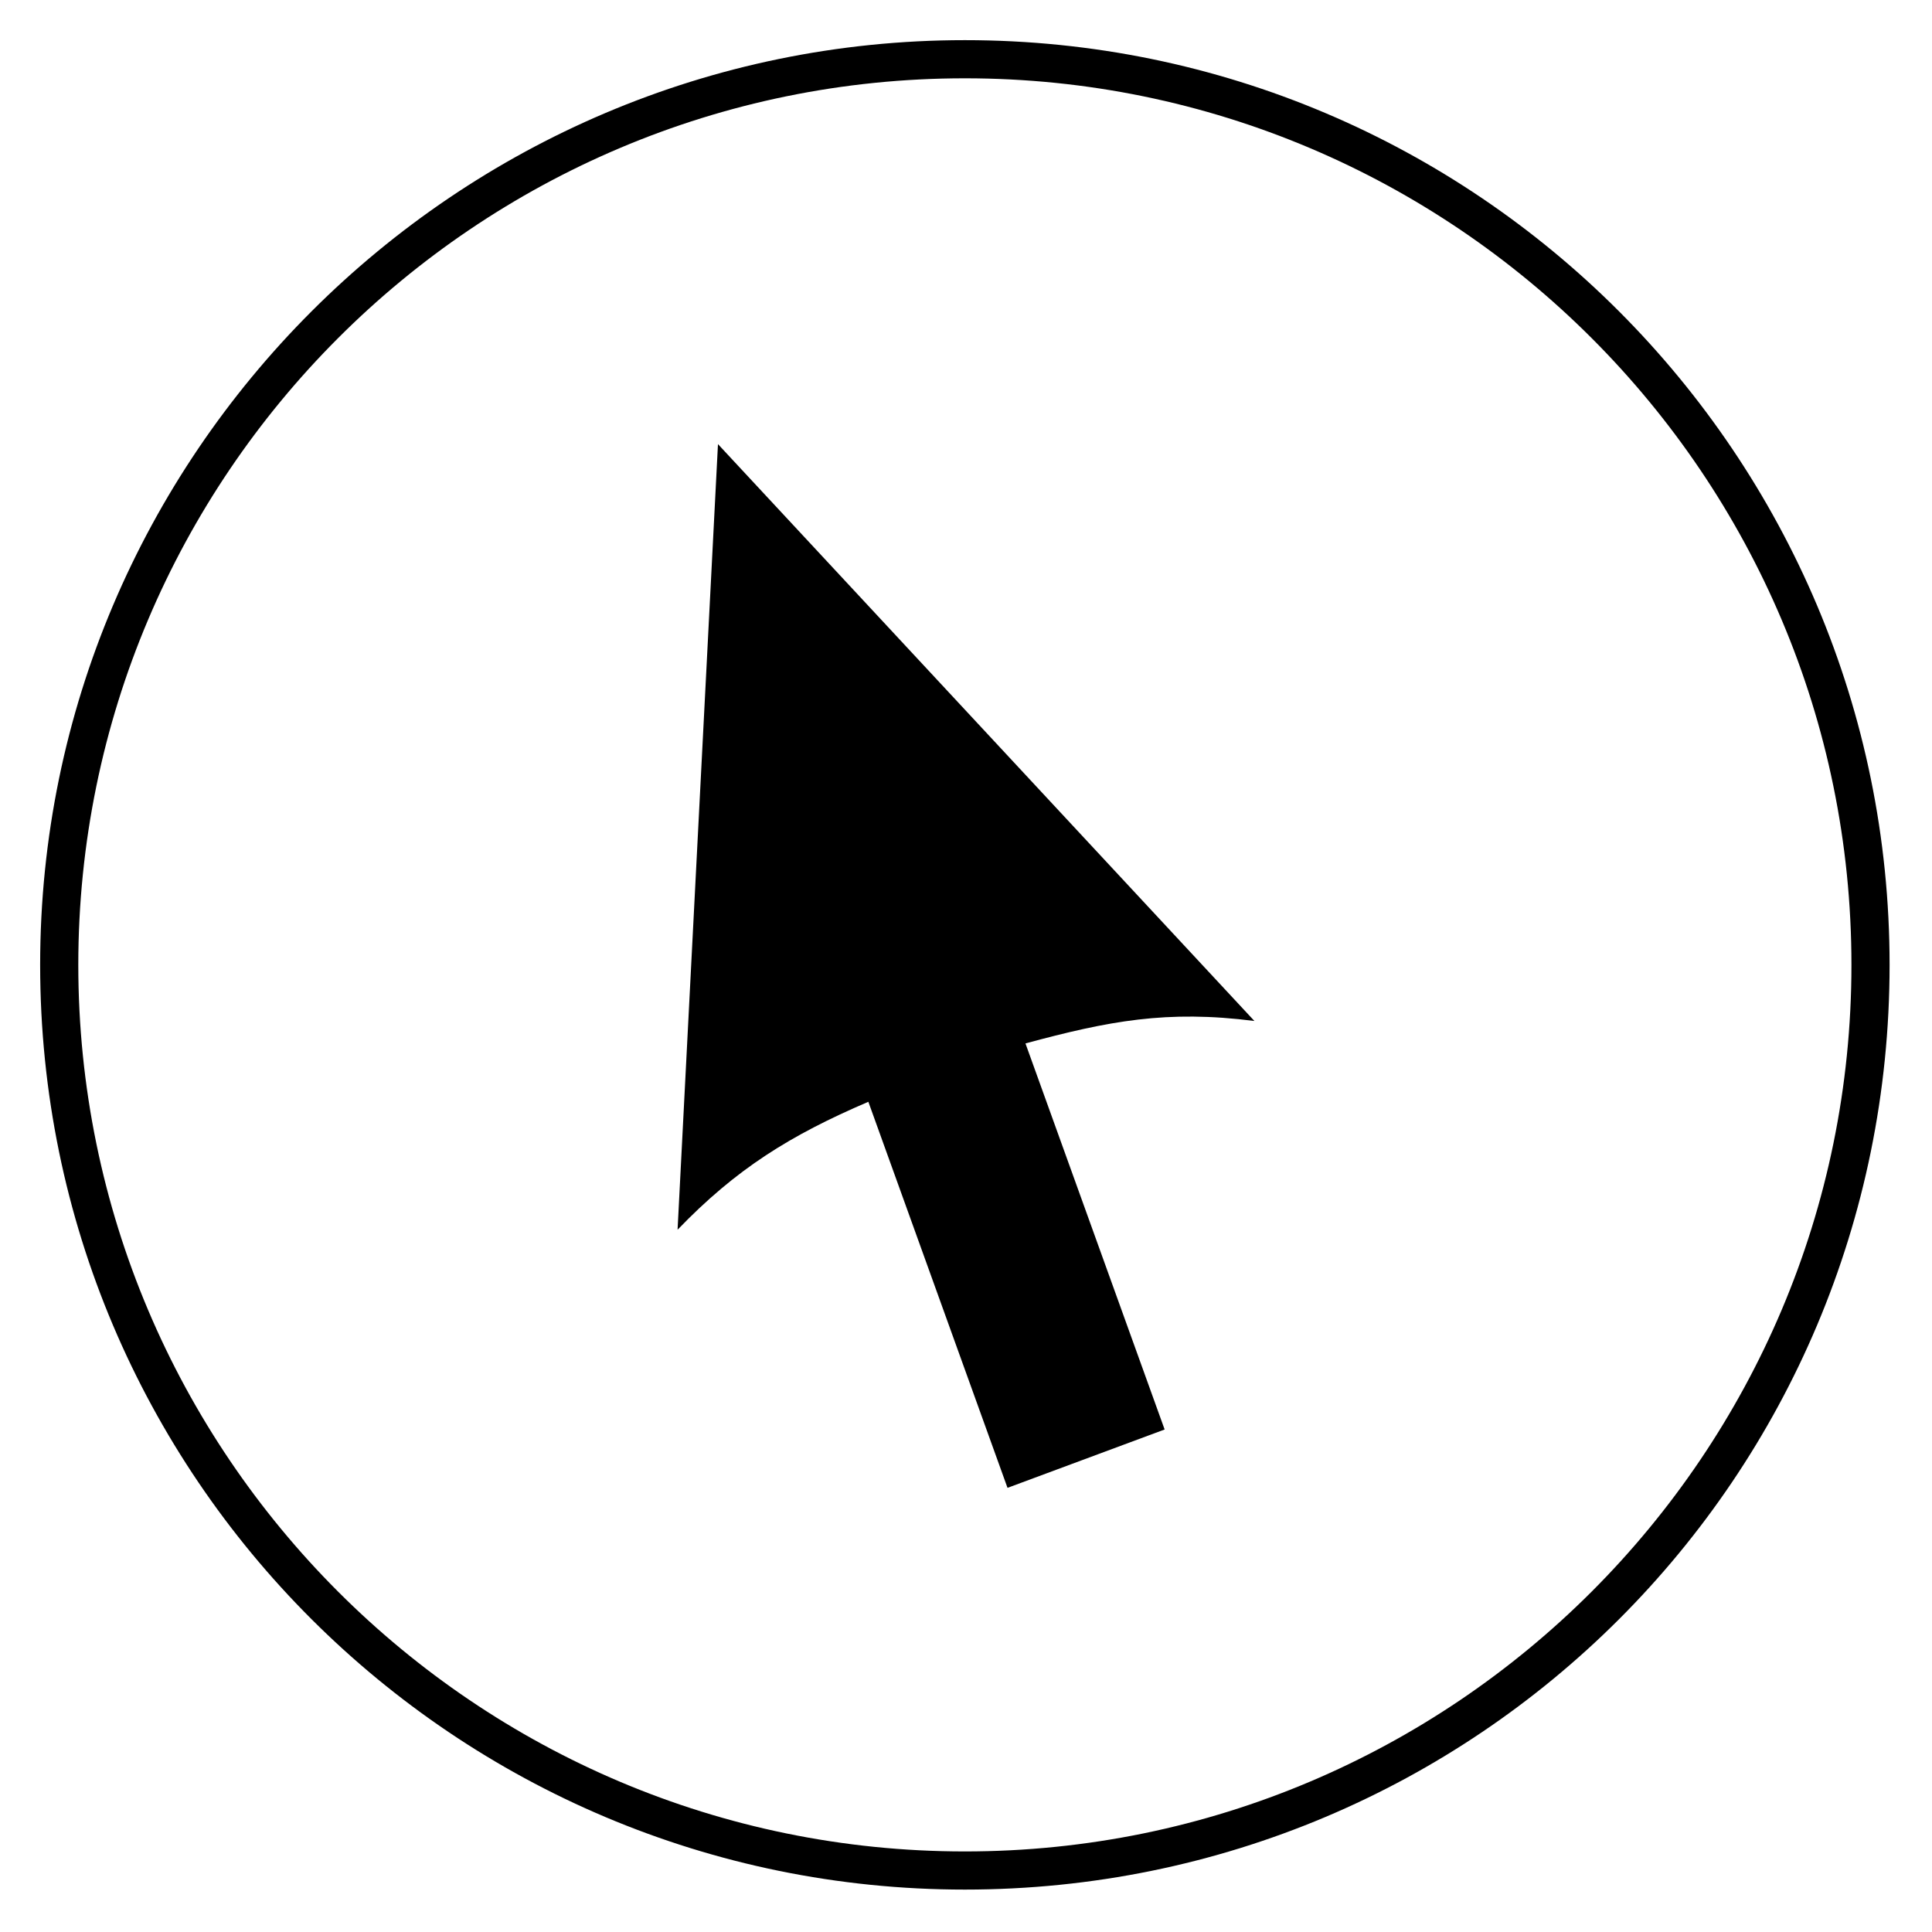 <?xml version="1.0" encoding="UTF-8"?>
<!-- Uploaded to: ICON Repo, www.iconrepo.com, Generator: ICON Repo Mixer Tools -->
<svg fill="#000000" width="800px" height="800px" version="1.1" viewBox="144 144 512 512" xmlns="http://www.w3.org/2000/svg">
 <path d="m399.7 154.64c135.62 0 245.06 110.04 245.06 245.06 0 135.62-109.45 245.06-245.06 245.06-135.02 0-245.06-109.45-245.06-245.06 0-135.02 110.04-245.06 245.06-245.06zm16.059 265.88 36.879 102.31-41.637 15.465-36.879-102.31c-20.82 8.922-35.094 17.844-50.559 33.906l10.707-208.19 142.16 152.87c-23.199-2.973-38.664 0-60.672 5.949zm-16.059-255.77c-129.67 0-234.95 105.28-234.95 234.95s105.28 234.95 234.95 234.95 234.95-105.28 234.95-234.95-105.28-234.95-234.95-234.95z"/>
</svg>